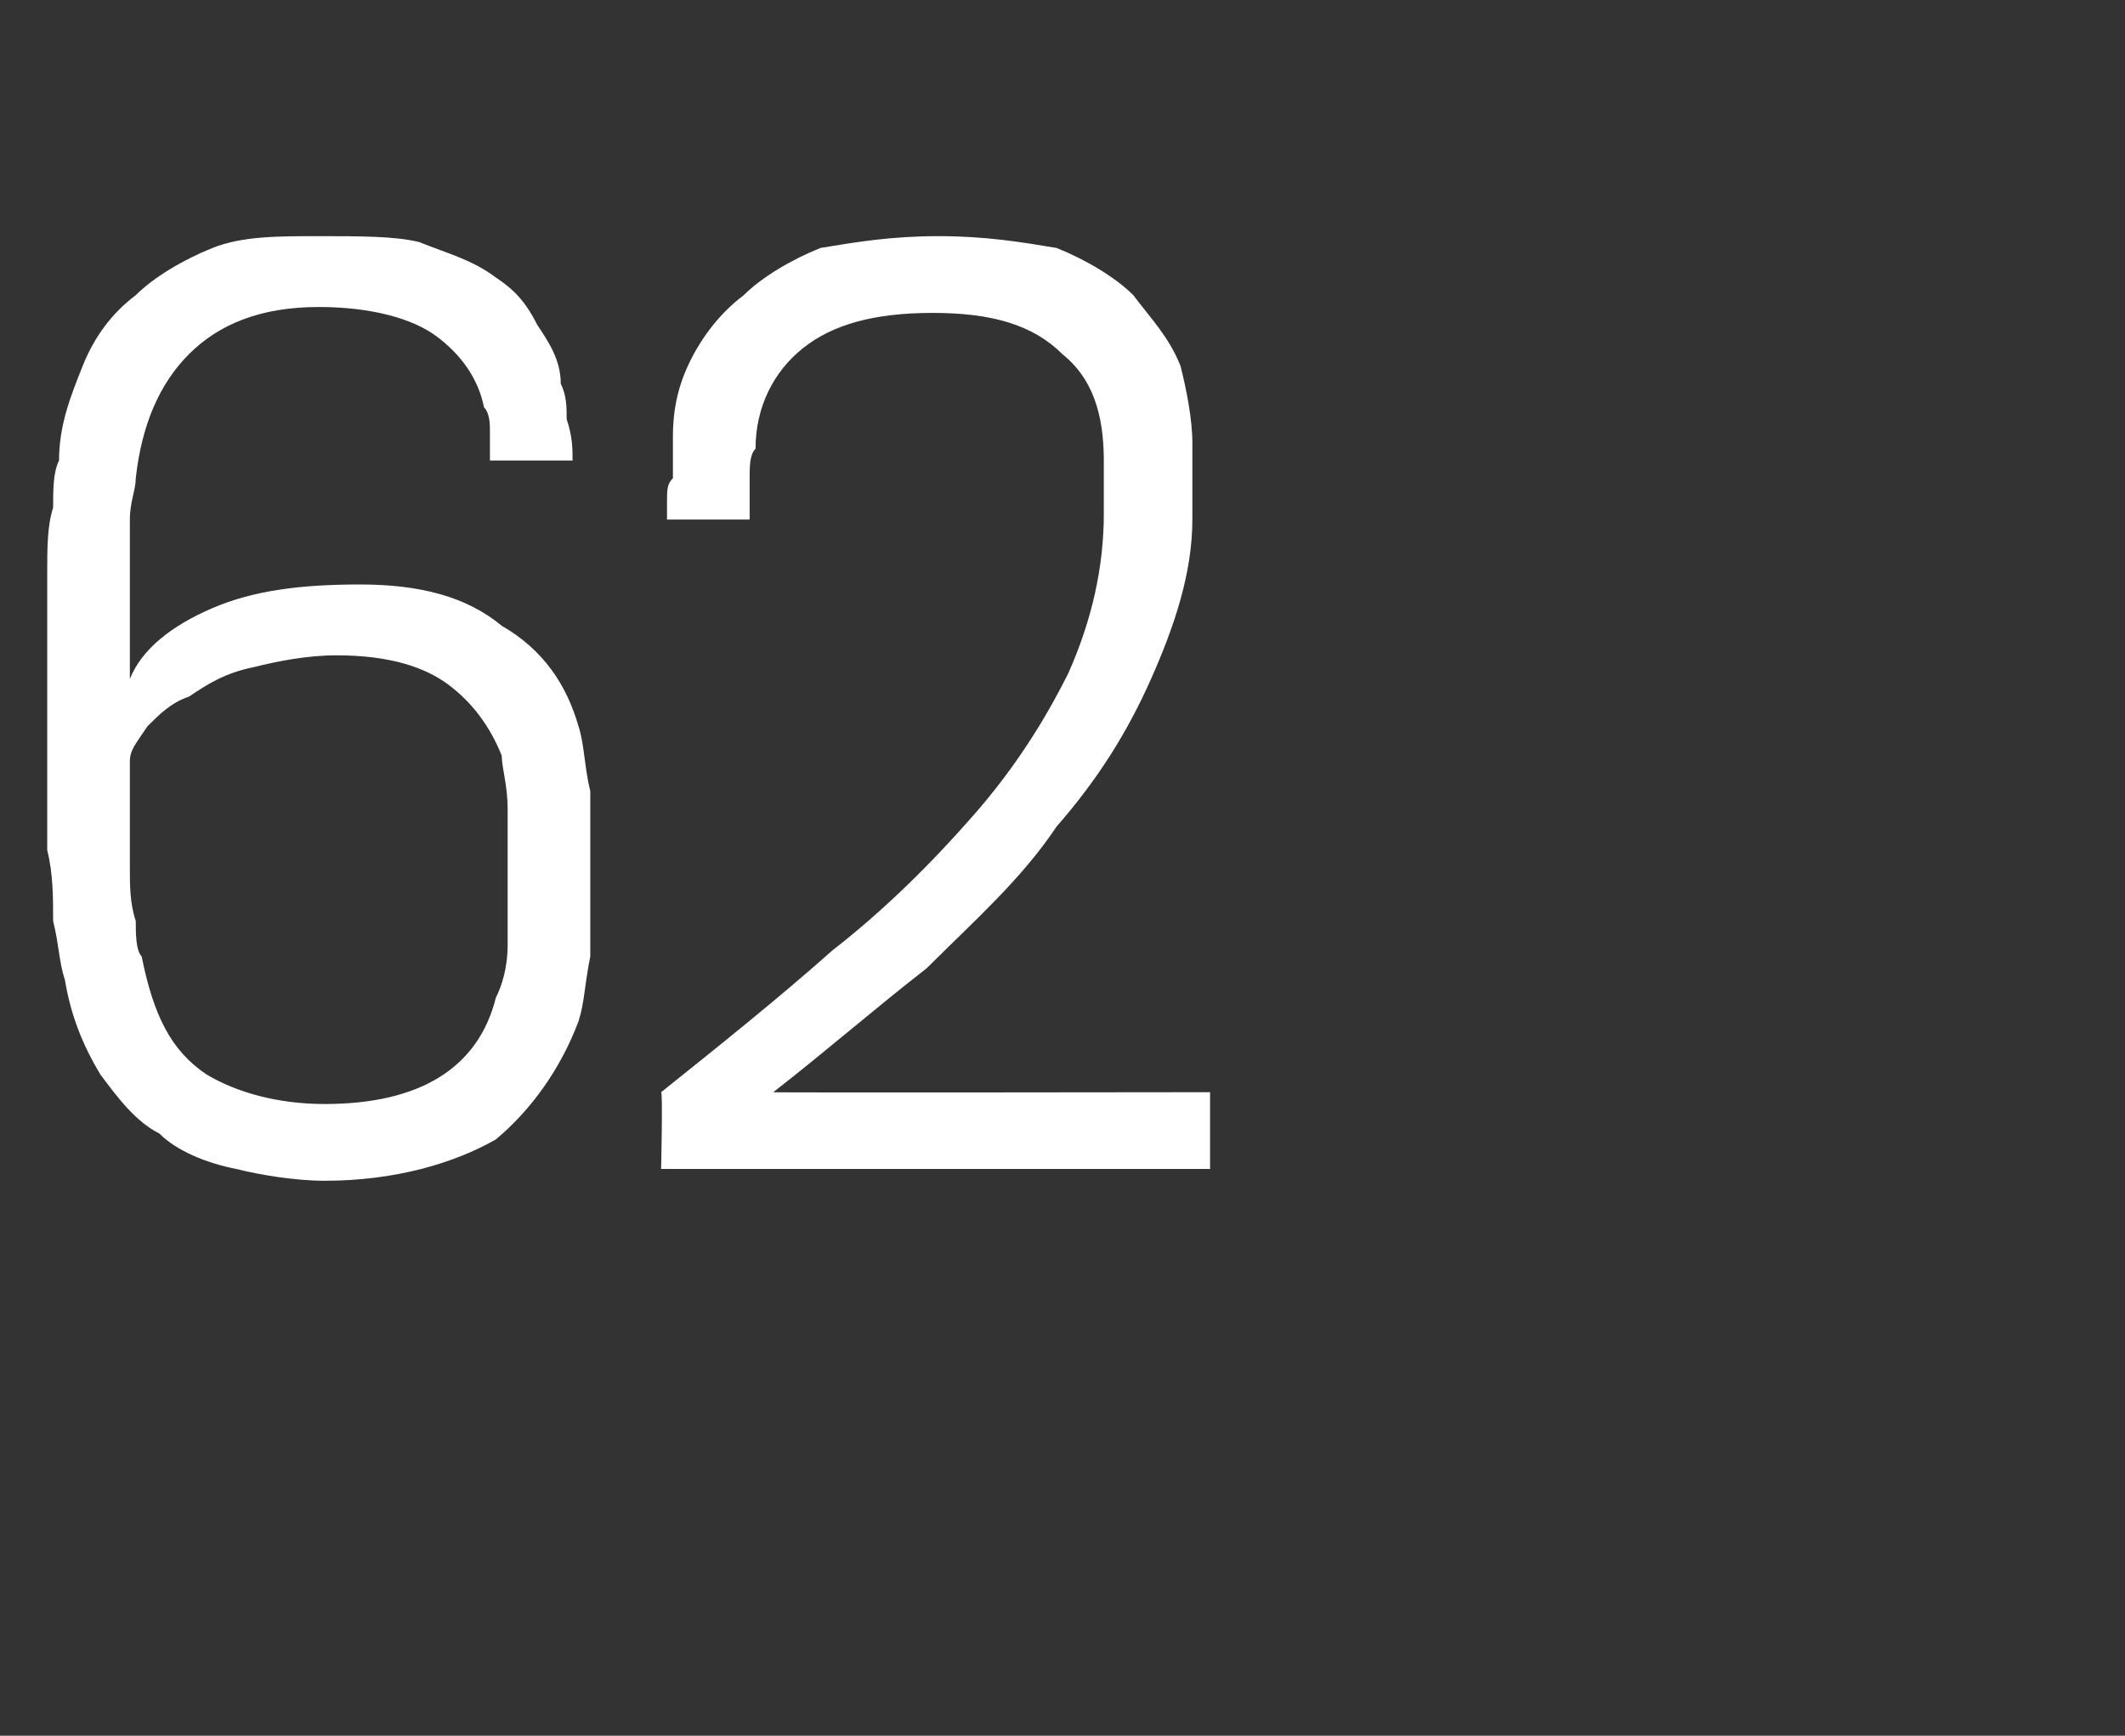 <?xml version="1.0" standalone="no"?><!DOCTYPE svg PUBLIC "-//W3C//DTD SVG 1.1//EN" "http://www.w3.org/Graphics/SVG/1.1/DTD/svg11.dtd"><svg xmlns="http://www.w3.org/2000/svg" version="1.1" width="36px" height="29.4px" viewBox="0 -4 36 29.4" style="top:-4px"><rect x="0" y="-4" width="36" height="29.4" fill="#333333" stroke="none"/>  <desc>62</desc>  <defs/>  <g id="Polygon58575">    <path d="M 9.8 13.3 C 9.5 14.1 9 14.8 8.4 15.3 C 7.7 15.7 6.7 16 5.5 16 C 5 16 4.4 15.9 4 15.8 C 3.5 15.7 3 15.5 2.7 15.2 C 2.3 15 2 14.6 1.7 14.2 C 1.4 13.7 1.2 13.2 1.1 12.6 C 1 12.3 1 12 0.9 11.6 C 0.9 11.2 0.9 10.8 0.8 10.4 C 0.8 10 0.8 9.6 0.8 9.2 C 0.8 8.7 0.8 8.3 0.8 7.9 C 0.8 7.6 0.8 7.2 0.8 6.8 C 0.8 6.4 0.8 6 0.8 5.7 C 0.8 5.3 0.8 4.9 0.9 4.6 C 0.9 4.3 0.9 4 1 3.8 C 1 3.2 1.2 2.7 1.4 2.2 C 1.6 1.7 1.9 1.3 2.3 1 C 2.6 0.7 3.1 0.4 3.6 0.2 C 4.1 0 4.7 0 5.4 0 C 6.1 0 6.7 0 7.1 0.1 C 7.6 0.3 8 0.4 8.4 0.7 C 8.7 0.9 8.9 1.1 9.1 1.5 C 9.3 1.8 9.5 2.1 9.5 2.5 C 9.6 2.7 9.6 2.9 9.6 3.1 C 9.7 3.4 9.7 3.6 9.7 3.8 C 9.7 3.8 8.3 3.8 8.3 3.8 C 8.3 3.6 8.3 3.5 8.3 3.3 C 8.3 3.2 8.3 3 8.2 2.9 C 8.1 2.4 7.8 2 7.4 1.7 C 7 1.4 6.3 1.2 5.4 1.2 C 4.4 1.2 3.7 1.5 3.2 2 C 2.7 2.5 2.4 3.2 2.3 4.1 C 2.3 4.3 2.2 4.5 2.2 4.8 C 2.2 5.1 2.2 5.4 2.2 5.7 C 2.2 6.1 2.2 6.4 2.2 6.7 C 2.2 7 2.2 7.2 2.2 7.5 C 2.4 7 2.9 6.6 3.6 6.3 C 4.3 6 5.1 5.9 6.1 5.9 C 7.1 5.9 7.9 6.1 8.5 6.6 C 9.2 7 9.6 7.6 9.8 8.3 C 9.9 8.6 9.9 9 10 9.4 C 10 9.9 10 10.3 10 10.8 C 10 11.3 10 11.8 10 12.2 C 9.9 12.7 9.9 13 9.8 13.3 Z M 5.5 14.7 C 7.1 14.7 8.1 14.1 8.4 12.9 C 8.5 12.7 8.6 12.4 8.6 12 C 8.6 11.7 8.6 11.3 8.6 10.9 C 8.6 10.5 8.6 10.1 8.6 9.7 C 8.6 9.3 8.5 9 8.5 8.8 C 8.3 8.3 8 7.9 7.6 7.6 C 7.2 7.3 6.6 7.1 5.7 7.1 C 5.2 7.1 4.7 7.2 4.3 7.3 C 3.8 7.4 3.5 7.6 3.2 7.8 C 2.9 7.9 2.7 8.1 2.5 8.3 C 2.3 8.6 2.2 8.7 2.2 8.9 C 2.2 9.2 2.2 9.4 2.2 9.8 C 2.2 10.1 2.2 10.4 2.2 10.7 C 2.2 11 2.2 11.3 2.3 11.6 C 2.3 11.8 2.3 12.1 2.4 12.2 C 2.6 13.2 2.9 13.8 3.5 14.2 C 4 14.5 4.7 14.7 5.5 14.7 C 5.5 14.7 5.5 14.7 5.5 14.7 Z M 11.2 15.8 C 11.2 15.8 11.23 14.47 11.2 14.5 C 12.2 13.7 13.2 12.9 14.1 12.1 C 15 11.4 15.8 10.6 16.5 9.8 C 17.2 9 17.7 8.2 18.1 7.4 C 18.5 6.5 18.7 5.6 18.7 4.7 C 18.7 4.6 18.7 4.4 18.7 4.2 C 18.7 4.1 18.7 3.9 18.7 3.8 C 18.7 3 18.5 2.4 18 2 C 17.5 1.5 16.8 1.3 15.8 1.3 C 14.8 1.3 14.1 1.5 13.6 1.9 C 13.1 2.3 12.8 2.9 12.8 3.6 C 12.7 3.7 12.7 3.9 12.7 4.1 C 12.7 4.4 12.7 4.6 12.7 4.8 C 12.7 4.8 11.3 4.8 11.3 4.8 C 11.3 4.7 11.3 4.6 11.3 4.5 C 11.3 4.3 11.3 4.2 11.4 4.1 C 11.4 3.9 11.4 3.8 11.4 3.7 C 11.4 3.6 11.4 3.5 11.4 3.4 C 11.4 2.9 11.5 2.5 11.7 2.1 C 11.9 1.7 12.2 1.3 12.6 1 C 12.9 0.7 13.4 0.4 13.9 0.2 C 14.5 0.1 15.1 0 15.9 0 C 16.7 0 17.3 0.1 17.9 0.2 C 18.4 0.4 18.9 0.7 19.2 1 C 19.5 1.4 19.8 1.7 20 2.2 C 20.1 2.6 20.2 3.1 20.2 3.5 C 20.2 3.6 20.2 3.7 20.2 3.8 C 20.2 3.9 20.2 4 20.2 4.1 C 20.2 4.3 20.2 4.4 20.2 4.5 C 20.2 4.6 20.2 4.7 20.2 4.8 C 20.2 5.7 19.9 6.6 19.5 7.5 C 19.1 8.4 18.6 9.2 17.9 10 C 17.3 10.9 16.5 11.6 15.7 12.4 C 14.8 13.1 14 13.8 13.1 14.5 C 13.09 14.51 20.5 14.5 20.5 14.5 L 20.5 15.8 L 11.2 15.8 Z " stroke="none" fill="#fff"/>  </g></svg>